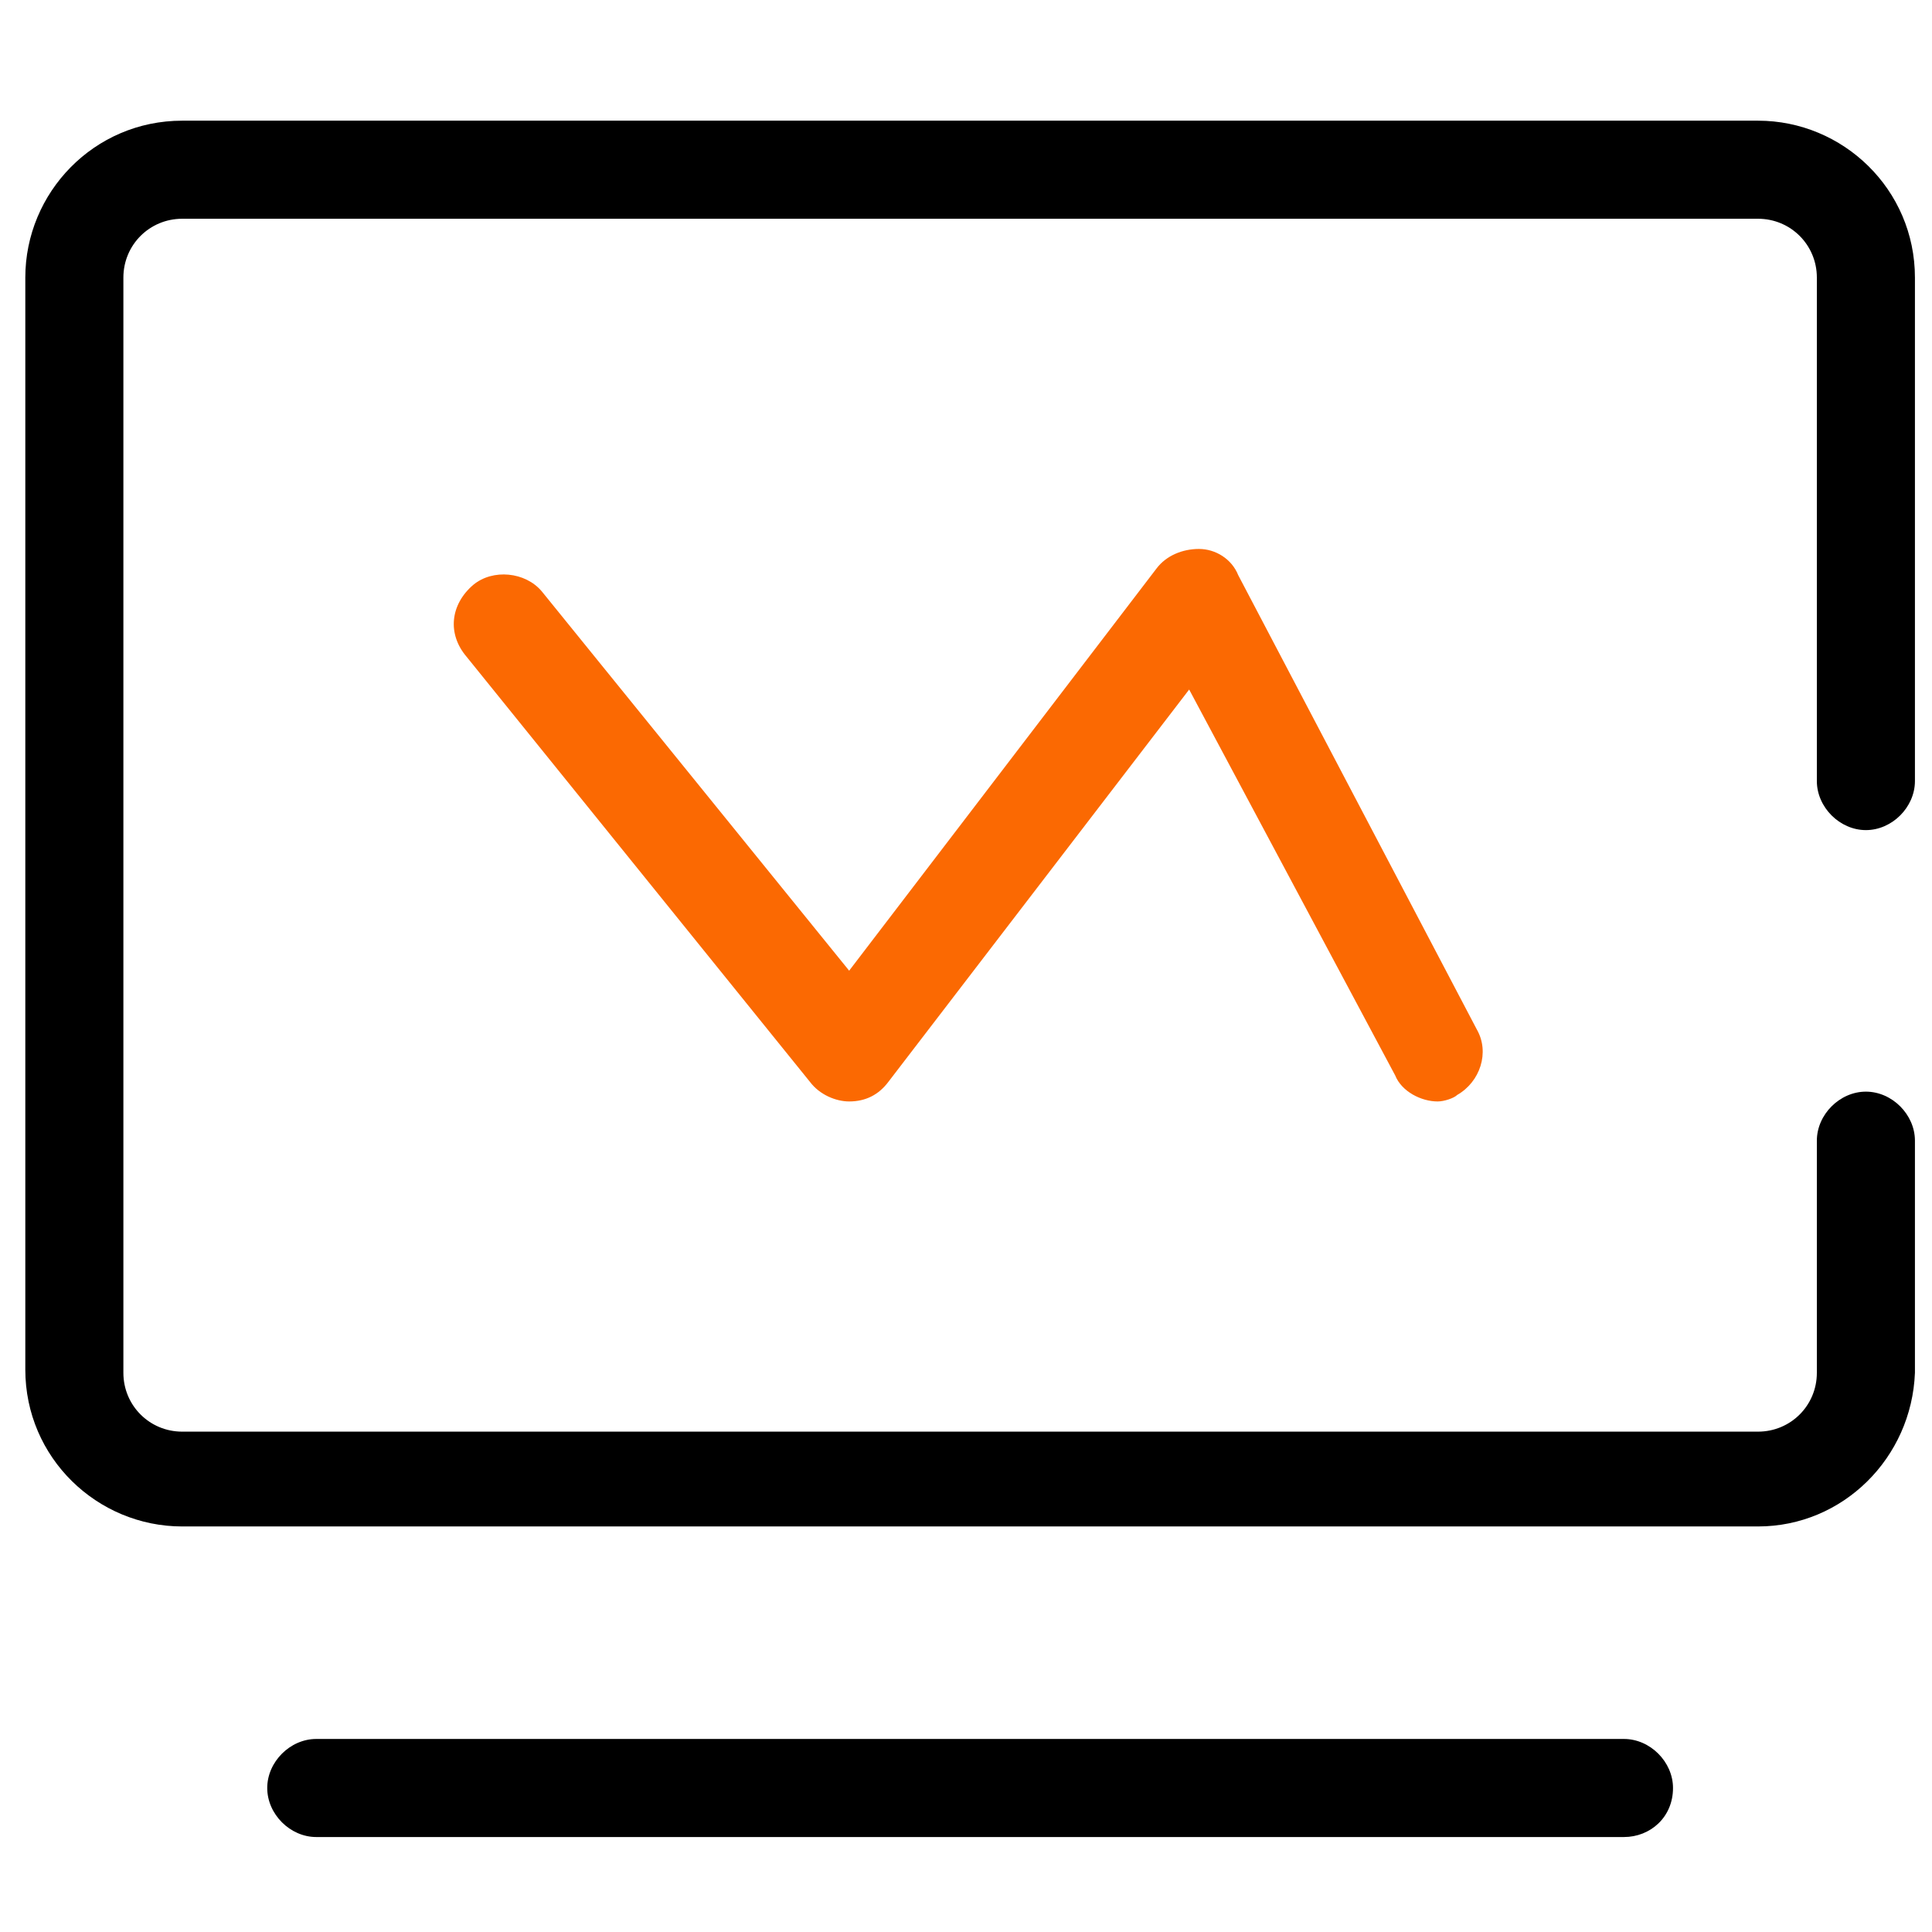<?xml version="1.0" encoding="UTF-8" standalone="no"?>
<svg
   t="1634578414587"
   class="icon"
   viewBox="0 0 1024 1024"
   version="1.1"
   p-id="2749"
   width="64"
   height="64"
   id="svg3406"
   sodipodi:docname="fc541fc75ecc1c6540c9bb2c1833d37a.svg"
   inkscape:version="1.1.1 (3bf5ae0d25, 2021-09-20)"
   xmlns:inkscape="http://www.inkscape.org/namespaces/inkscape"
   xmlns:sodipodi="http://sodipodi.sourceforge.net/DTD/sodipodi-0.dtd"
   xmlns="http://www.w3.org/2000/svg"
   xmlns:svg="http://www.w3.org/2000/svg">
  <sodipodi:namedview
     id="namedview3408"
     pagecolor="#ffffff"
     bordercolor="#666666"
     borderopacity="1.0"
     inkscape:pageshadow="2"
     inkscape:pageopacity="0.0"
     inkscape:pagecheckerboard="0"
     showgrid="false"
     width="64px"
     inkscape:zoom="5.0859375"
     inkscape:cx="79.926267"
     inkscape:cy="30.27957"
     inkscape:window-width="1600"
     inkscape:window-height="837"
     inkscape:window-x="-8"
     inkscape:window-y="-8"
     inkscape:window-maximized="1"
     inkscape:current-layer="svg3406" />
  <defs
     id="defs3400">
    <style
       type="text/css"
       id="style3398" />
  </defs>
  <path
     d="M 931.781,809.052 H 96.588 c -45.052,0 -83.173,-36.388 -83.173,-83.173 V 147.136 c 0,-45.052 36.388,-83.173 83.173,-83.173 H 931.781 c 45.052,0 83.173,36.388 83.173,83.173 v 266.846 c 0,13.862 -12.129,25.991 -25.991,25.991 -13.862,0 -25.992,-12.129 -25.992,-25.991 V 147.136 c 0,-17.328 -13.862,-31.19 -31.19,-31.19 H 96.588 c -17.328,0 -31.19,13.862 -31.19,31.19 v 580.476 c 0,17.328 13.862,31.19 31.19,31.19 H 931.781 c 17.328,0 31.19,-13.862 31.19,-31.19 v -123.026 c 0,-13.862 12.129,-25.991 25.992,-25.991 13.862,0 25.991,12.129 25.991,25.991 v 123.026 c -1.733,45.052 -38.121,81.44 -83.173,81.44 z m -71.043,164.613 H 167.631 c -13.862,0 -25.991,-12.129 -25.991,-25.991 0,-13.862 12.129,-25.991 25.991,-25.991 h 693.106 c 13.862,0 25.992,12.129 25.992,25.991 0,15.595 -12.129,25.991 -25.992,25.991 z"
     fill="#000000"
     p-id="2750"
     data-spm-anchor-id="a313x.7781069.0.i31"
     class=""
     id="path3402"
     style="stroke-width:0.888" />
  <path
     d="m 761.97,583.793 c -8.664,0 -19.06,-5.198 -22.526,-13.862 L 630.28,365.465 470.865,573.396 c -5.198,6.931 -12.129,10.397 -20.793,10.397 -6.931,0 -15.595,-3.466 -20.793,-10.397 L 247.338,348.137 c -10.397,-12.129 -8.664,-27.724 3.466,-38.121 10.397,-8.664 27.724,-6.931 36.388,3.466 l 162.88,201.001 162.88,-213.13 c 5.198,-6.931 13.862,-10.397 22.526,-10.397 8.664,0 17.328,5.198 20.793,13.862 l 126.492,240.854 c 6.931,12.129 1.733,27.724 -10.397,34.655 -1.733,1.733 -6.931,3.466 -10.397,3.466 z"
     fill="#fb6902"
     p-id="2751"
     data-spm-anchor-id="a313x.7781069.0.i32"
     class="selected"
     id="path3404"
     style="stroke-width:0.888" />
</svg>
